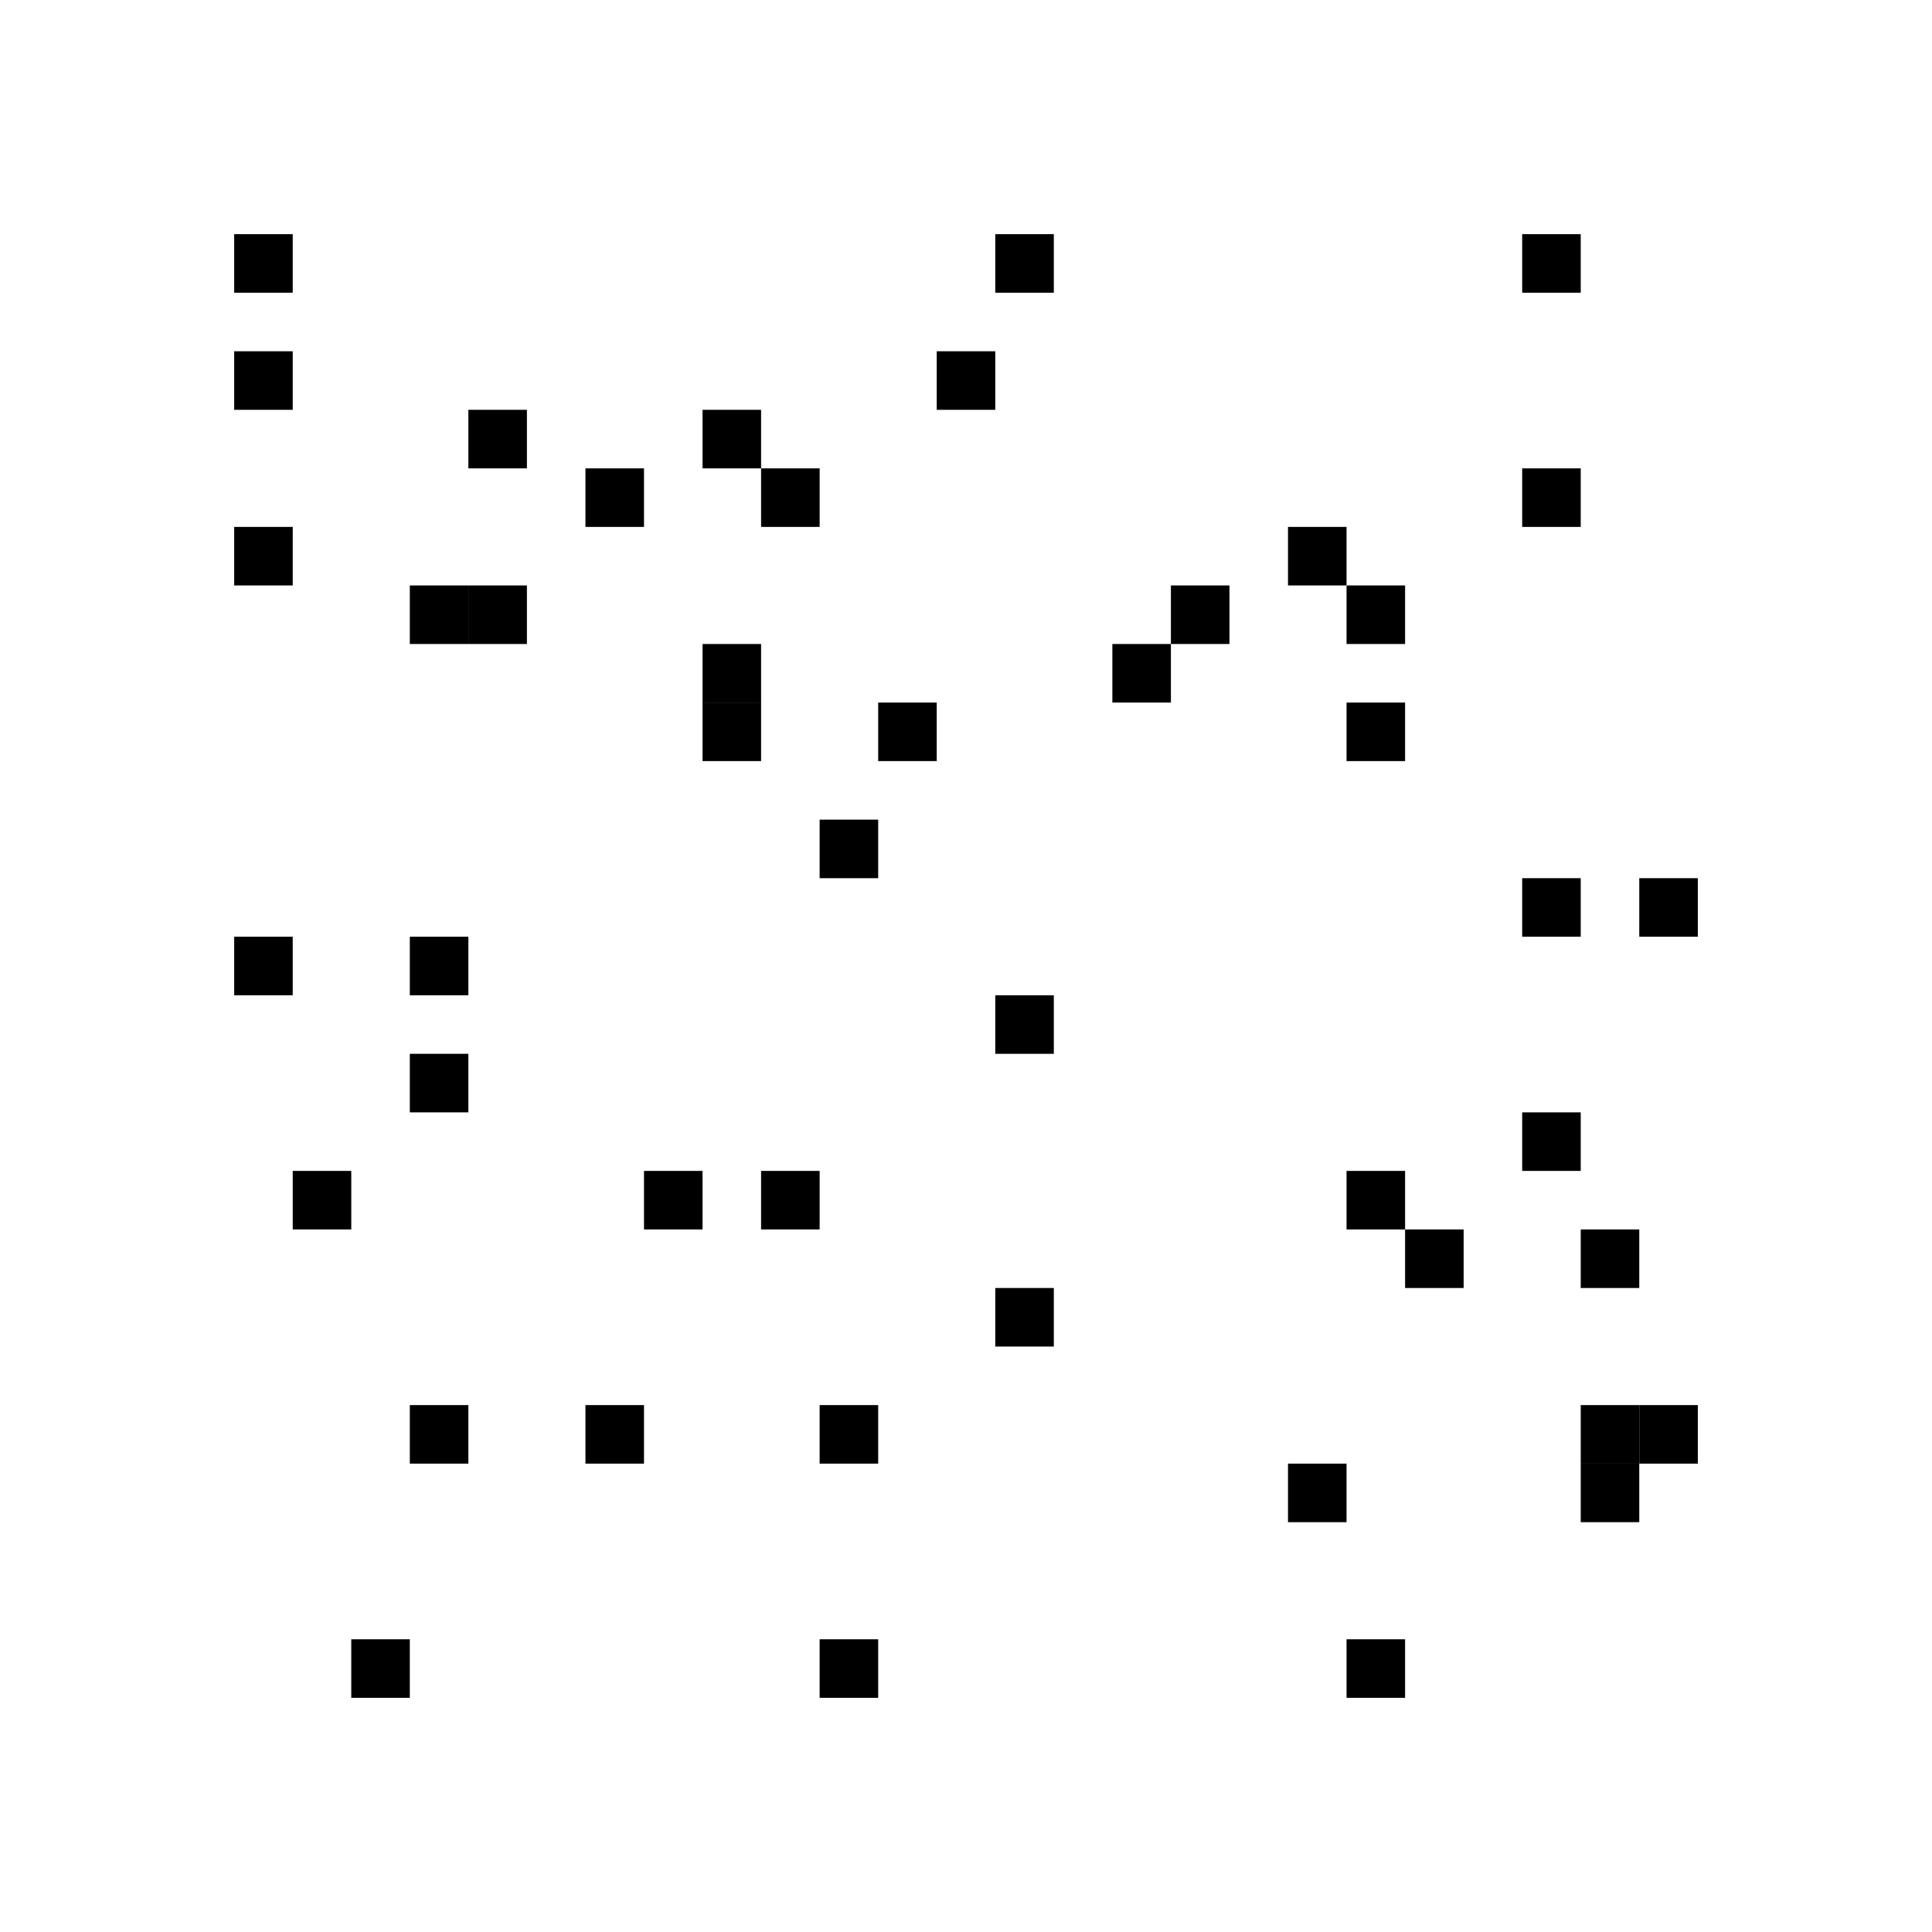 <svg:svg height="33mm" version="1.1" width="33mm" xmlns:svg="http://www.w3.org/2000/svg"><svg:rect height="1mm" width="1mm" x="19mm" y="11mm"></svg:rect><svg:rect height="1mm" width="1mm" x="6mm" y="28mm"></svg:rect><svg:rect height="1mm" width="1mm" x="16mm" y="6mm"></svg:rect><svg:rect height="1mm" width="1mm" x="10mm" y="8mm"></svg:rect><svg:rect height="1mm" width="1mm" x="23mm" y="28mm"></svg:rect><svg:rect height="1mm" width="1mm" x="12mm" y="7mm"></svg:rect><svg:rect height="1mm" width="1mm" x="28mm" y="24mm"></svg:rect><svg:rect height="1mm" width="1mm" x="14mm" y="14mm"></svg:rect><svg:rect height="1mm" width="1mm" x="22mm" y="9mm"></svg:rect><svg:rect height="1mm" width="1mm" x="23mm" y="12mm"></svg:rect><svg:rect height="1mm" width="1mm" x="5mm" y="20mm"></svg:rect><svg:rect height="1mm" width="1mm" x="8mm" y="10mm"></svg:rect><svg:rect height="1mm" width="1mm" x="24mm" y="21mm"></svg:rect><svg:rect height="1mm" width="1mm" x="17mm" y="22mm"></svg:rect><svg:rect height="1mm" width="1mm" x="28mm" y="15mm"></svg:rect><svg:rect height="1mm" width="1mm" x="17mm" y="4mm"></svg:rect><svg:rect height="1mm" width="1mm" x="23mm" y="10mm"></svg:rect><svg:rect height="1mm" width="1mm" x="26mm" y="8mm"></svg:rect><svg:rect height="1mm" width="1mm" x="10mm" y="24mm"></svg:rect><svg:rect height="1mm" width="1mm" x="23mm" y="20mm"></svg:rect><svg:rect height="1mm" width="1mm" x="15mm" y="12mm"></svg:rect><svg:rect height="1mm" width="1mm" x="4mm" y="9mm"></svg:rect><svg:rect height="1mm" width="1mm" x="27mm" y="25mm"></svg:rect><svg:rect height="1mm" width="1mm" x="26mm" y="15mm"></svg:rect><svg:rect height="1mm" width="1mm" x="27mm" y="24mm"></svg:rect><svg:rect height="1mm" width="1mm" x="13mm" y="8mm"></svg:rect><svg:rect height="1mm" width="1mm" x="4mm" y="6mm"></svg:rect><svg:rect height="1mm" width="1mm" x="17mm" y="17mm"></svg:rect><svg:rect height="1mm" width="1mm" x="7mm" y="16mm"></svg:rect><svg:rect height="1mm" width="1mm" x="7mm" y="24mm"></svg:rect><svg:rect height="1mm" width="1mm" x="7mm" y="10mm"></svg:rect><svg:rect height="1mm" width="1mm" x="8mm" y="7mm"></svg:rect><svg:rect height="1mm" width="1mm" x="13mm" y="20mm"></svg:rect><svg:rect height="1mm" width="1mm" x="12mm" y="11mm"></svg:rect><svg:rect height="1mm" width="1mm" x="27mm" y="21mm"></svg:rect><svg:rect height="1mm" width="1mm" x="26mm" y="19mm"></svg:rect><svg:rect height="1mm" width="1mm" x="26mm" y="4mm"></svg:rect><svg:rect height="1mm" width="1mm" x="4mm" y="16mm"></svg:rect><svg:rect height="1mm" width="1mm" x="12mm" y="12mm"></svg:rect><svg:rect height="1mm" width="1mm" x="7mm" y="18mm"></svg:rect><svg:rect height="1mm" width="1mm" x="4mm" y="4mm"></svg:rect><svg:rect height="1mm" width="1mm" x="22mm" y="25mm"></svg:rect><svg:rect height="1mm" width="1mm" x="14mm" y="24mm"></svg:rect><svg:rect height="1mm" width="1mm" x="20mm" y="10mm"></svg:rect><svg:rect height="1mm" width="1mm" x="14mm" y="28mm"></svg:rect><svg:rect height="1mm" width="1mm" x="11mm" y="20mm"></svg:rect></svg:svg>